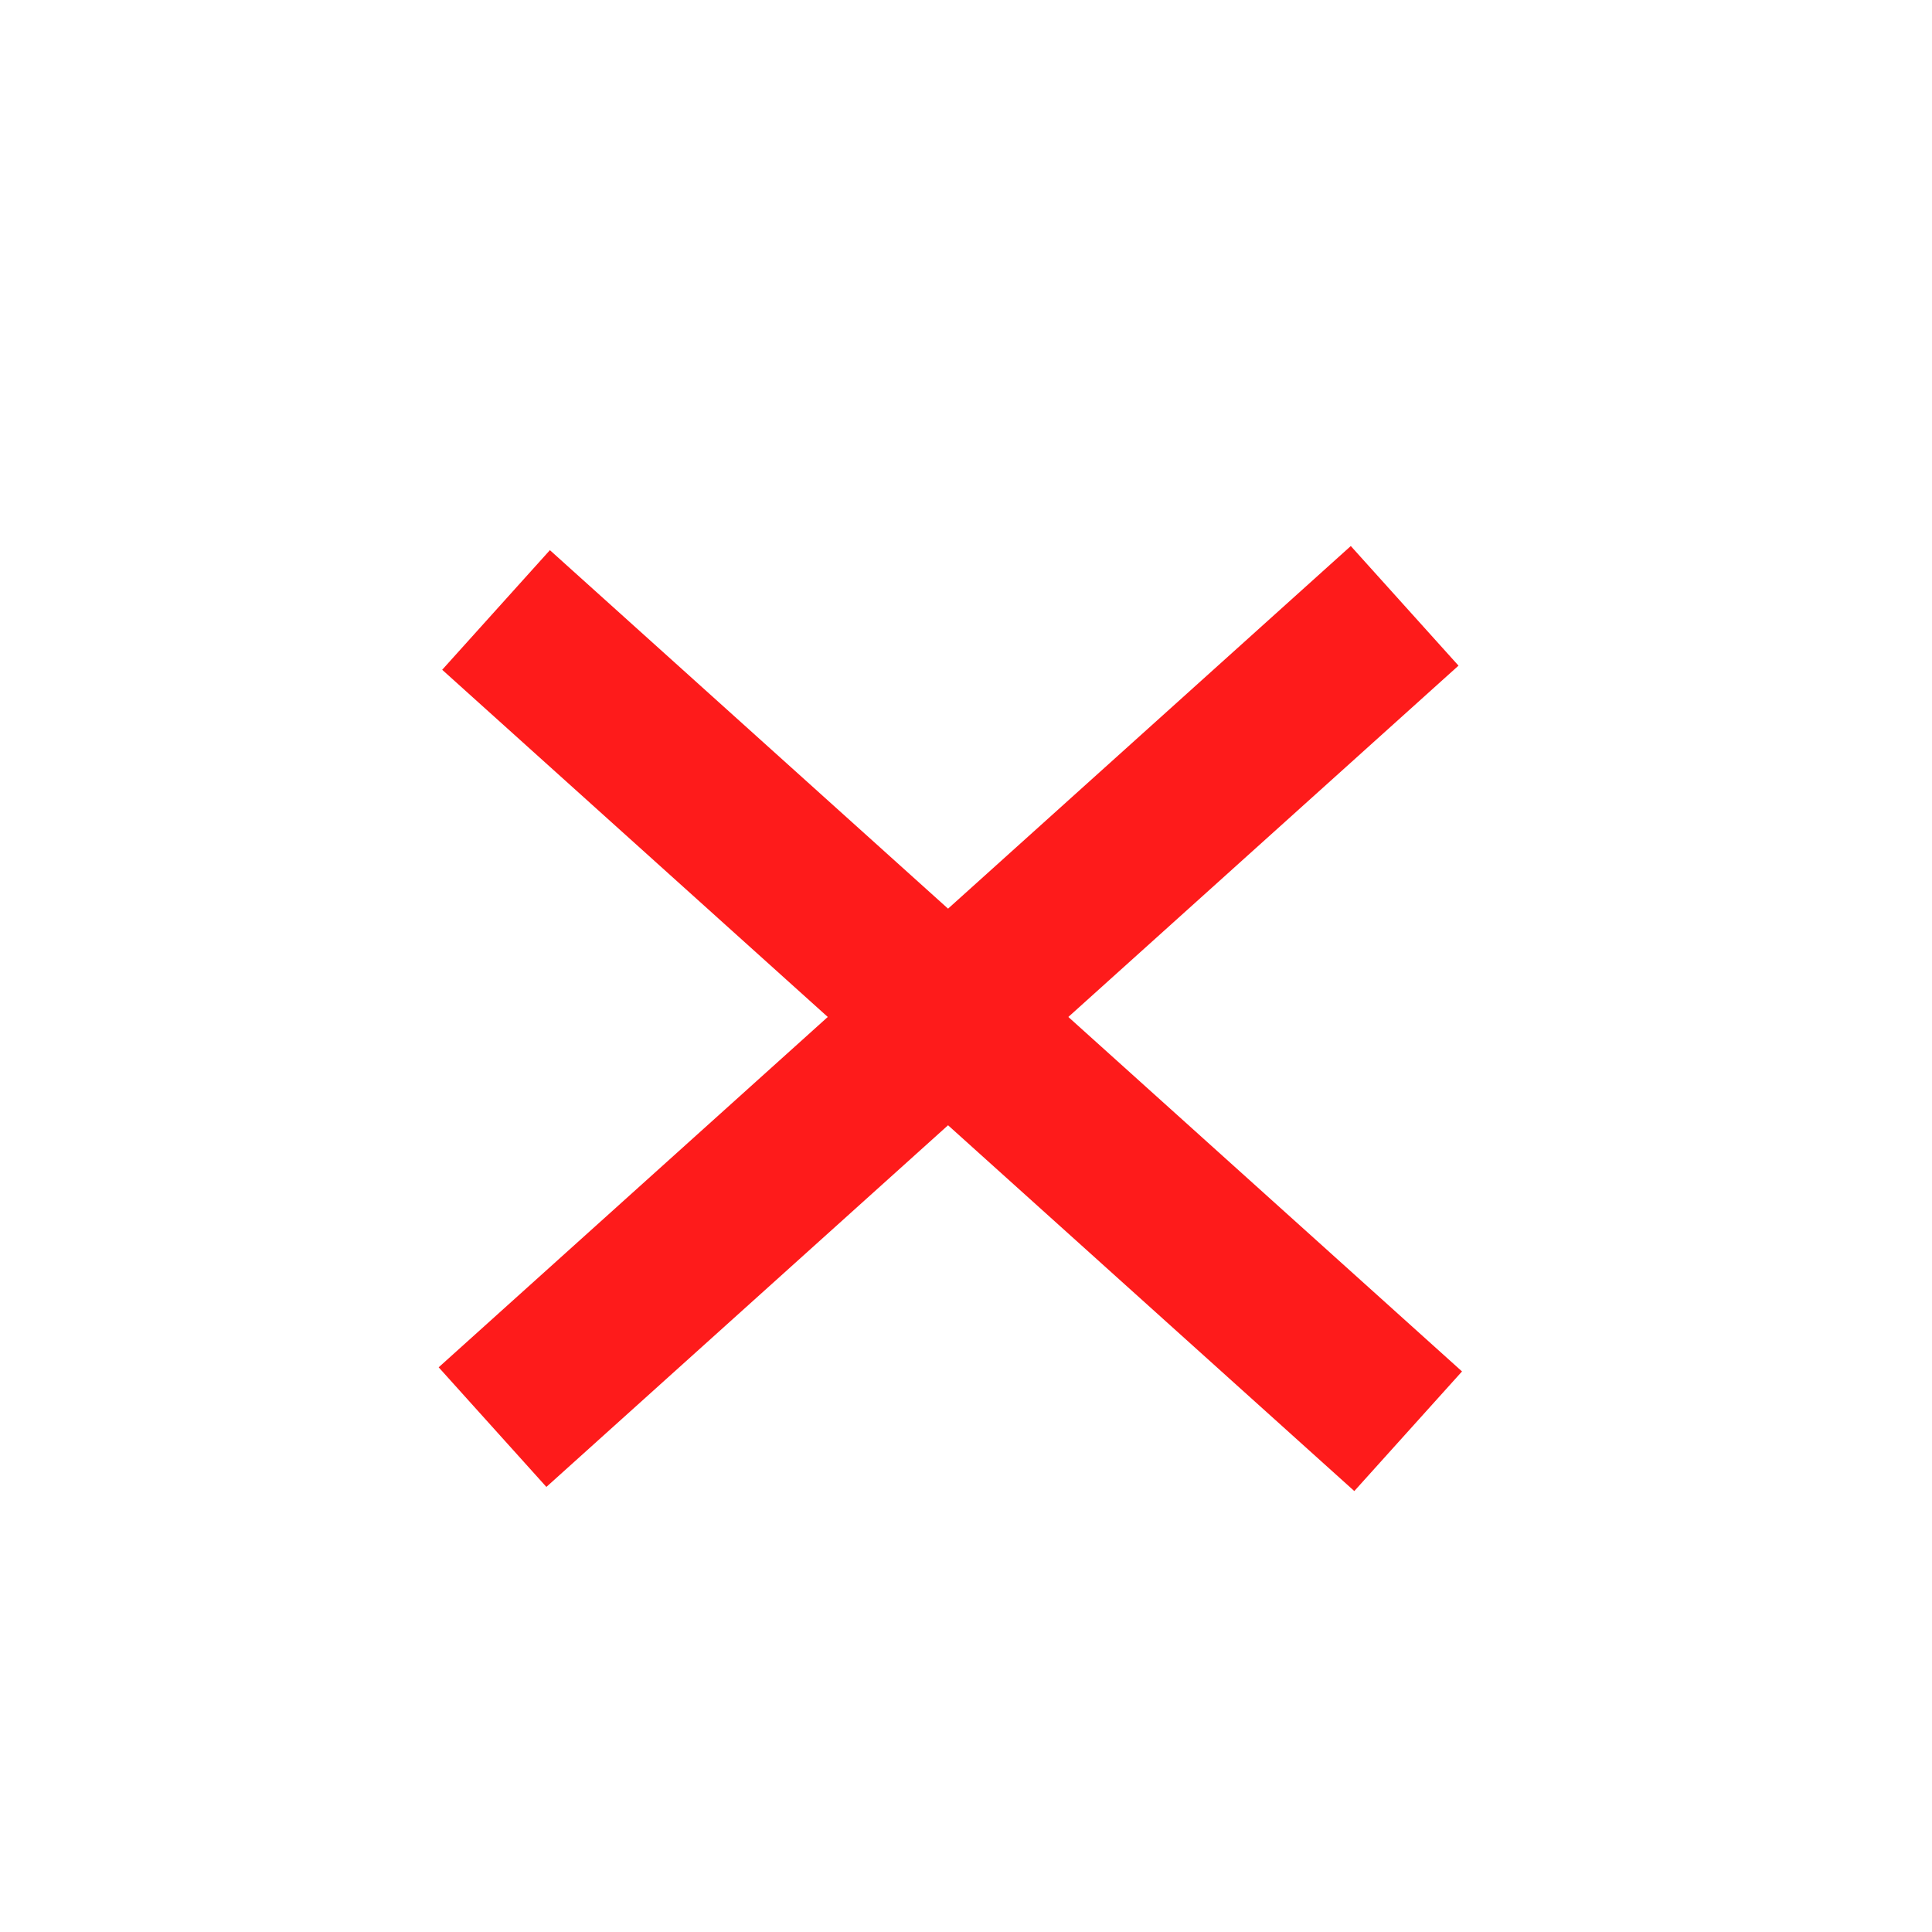 <svg
            version="1.1"
            id="pw_fail"
            xmlns="http://www.w3.org/2000/svg"
            xmlnsXlink="http://www.w3.org/1999/xlink"
            x="0px"
            y="0px"
            height="16"
			width="16"
            viewBox="0 0 38.4 35.6"
            xmlSpace="preserve"
        >
            <style type="text/css">
                #pw_fail .st0{enable-background:new;fill:#FE1B1B;}
            </style>
            <g id="Line_505">
                <rect
                    x="17.3"
                    y="6.7"
                    transform="matrix(0.669 -0.743 0.743 0.669 -7.763 20.284)"
                    class="st0"
                    width="3.2"
                    height="24.4"
                />
            </g>
            <g id="Line_506">
                <rect
                    x="6.7"
                    y="17.2"
                    transform="matrix(0.743 -0.669 0.669 0.743 -7.766 17.479)"
                    class="st0"
                    width="24.4"
                    height="3.2"
                />
            </g>
        </svg>